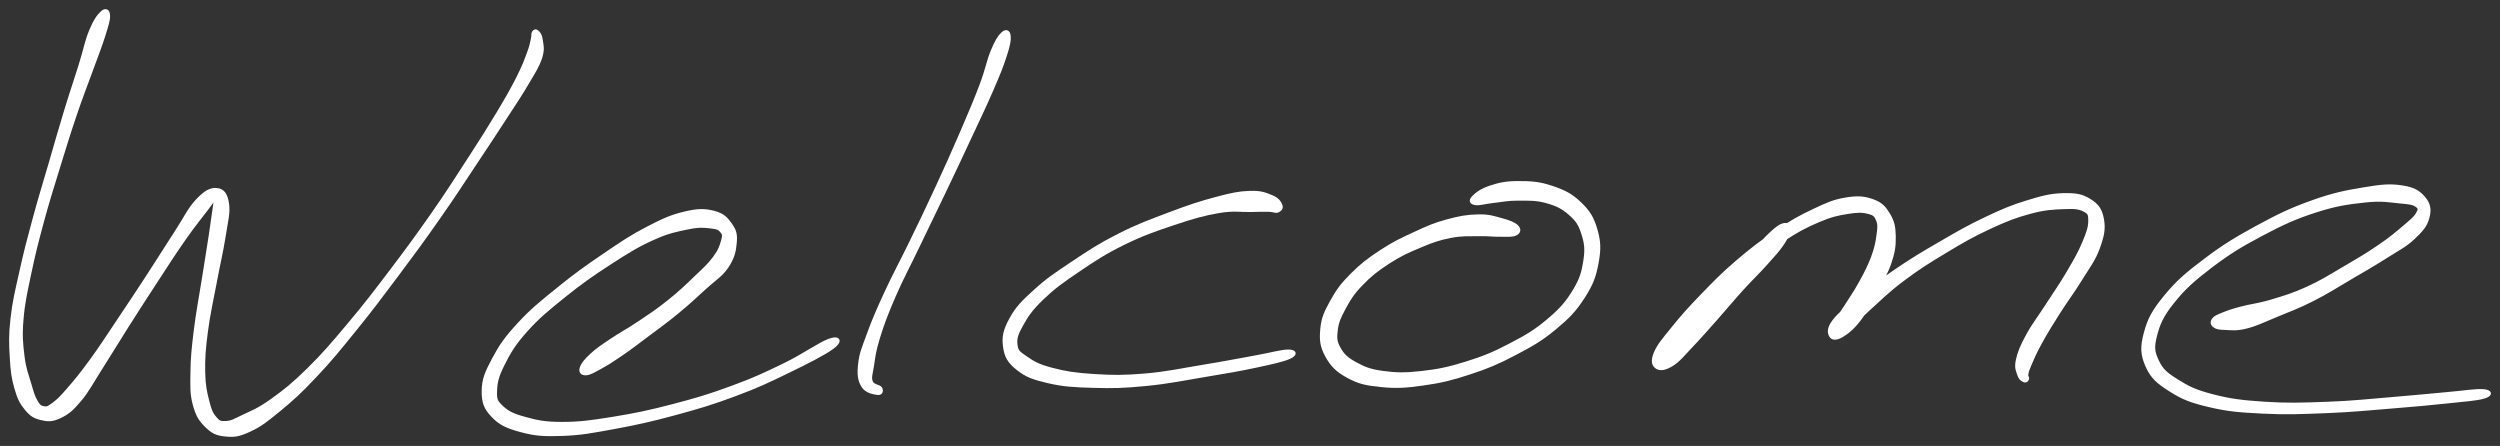<svg xmlns="http://www.w3.org/2000/svg" id="canvas" viewBox="358.258 258.027 686.290 122.420"><rect x="358.258" y="258.027" width="686.290" height="122.420" fill="#333333" stroke="none"/><path d="M 386.28,261.52 C 385.32 262.39, 384.39 263.66, 383.18 266.58 C 381.98 269.51, 381.65 271.74, 380.27 276.16 C 378.89 280.57, 377.94 283.23, 376.29 288.65 C 374.64 294.07, 373.73 297.35, 372.01 303.25 C 370.30 309.15, 369.28 312.29, 367.70 318.15 C 366.12 324.00, 365.30 327.07, 364.09 332.54 C 362.88 338.00, 362.17 340.75, 361.64 345.47 C 361.10 350.19, 361.23 352.33, 361.44 356.14 C 361.65 359.94, 361.88 361.68, 362.68 364.49 C 363.49 367.30, 364.06 368.50, 365.44 370.17 C 366.82 371.85, 367.74 372.43, 369.59 372.86 C 371.43 373.30, 372.57 373.37, 374.68 372.36 C 376.78 371.35, 377.84 370.51, 380.11 367.82 C 382.37 365.12, 383.38 362.99, 386.00 358.89 C 388.62 354.80, 390.17 352.15, 393.22 347.35 C 396.27 342.55, 398.12 339.68, 401.25 334.90 C 404.37 330.12, 406.10 327.39, 408.86 323.46 C 411.61 319.53, 413.24 317.64, 415.03 315.26 C 416.82 312.88, 417.37 311.83, 417.82 311.57 C 418.28 311.30, 417.66 311.77, 417.31 313.94 C 416.97 316.11, 416.75 318.16, 416.10 322.41 C 415.46 326.66, 414.91 329.89, 414.08 335.17 C 413.25 340.44, 412.56 343.77, 411.95 348.78 C 411.34 353.79, 411.09 356.14, 411.04 360.19 C 410.98 364.25, 410.89 366.10, 411.67 369.05 C 412.46 372.00, 413.28 373.27, 414.97 374.93 C 416.66 376.59, 417.77 377.12, 420.11 377.35 C 422.46 377.59, 423.75 377.46, 426.69 376.10 C 429.63 374.74, 431.21 373.51, 434.82 370.54 C 438.44 367.56, 440.58 365.63, 444.74 361.21 C 448.91 356.80, 451.17 354.00, 455.67 348.44 C 460.17 342.89, 462.64 339.59, 467.24 333.44 C 471.85 327.29, 474.38 323.83, 478.68 317.69 C 482.99 311.54, 485.12 308.19, 488.76 302.71 C 492.41 297.24, 494.09 294.68, 496.92 290.32 C 499.75 285.95, 500.98 284.20, 502.92 280.89 C 504.86 277.58, 505.85 276.15, 506.62 273.76 C 507.38 271.37, 506.92 270.32, 506.74 268.93 C 506.56 267.54, 506.12 267.19, 505.72 266.80 C 505.32 266.41, 505.00 266.57, 504.75 266.98 C 504.50 267.39, 504.73 267.72, 504.46 268.85 C 504.19 269.98, 504.20 270.50, 503.39 272.64 C 502.59 274.77, 502.09 276.23, 500.42 279.53 C 498.74 282.82, 497.67 284.70, 495.02 289.13 C 492.36 293.55, 490.71 296.15, 487.14 301.65 C 483.58 307.15, 481.47 310.51, 477.20 316.65 C 472.92 322.78, 470.39 326.23, 465.77 332.33 C 461.15 338.43, 458.64 341.71, 454.08 347.14 C 449.52 352.57, 447.21 355.30, 442.97 359.48 C 438.73 363.65, 436.48 365.42, 432.87 368.00 C 429.26 370.59, 427.47 371.19, 424.94 372.41 C 422.42 373.63, 421.79 374.03, 420.24 374.10 C 418.70 374.18, 418.24 373.99, 417.23 372.79 C 416.23 371.60, 415.83 370.66, 415.20 368.13 C 414.57 365.61, 414.17 363.98, 414.09 360.18 C 414.02 356.38, 414.19 354.03, 414.82 349.14 C 415.45 344.24, 416.25 340.94, 417.23 335.71 C 418.20 330.47, 419.01 327.32, 419.69 322.96 C 420.37 318.60, 421.01 316.47, 420.63 313.91 C 420.24 311.34, 419.39 310.30, 417.76 310.14 C 416.13 309.97, 414.71 310.73, 412.47 313.08 C 410.24 315.44, 409.24 317.82, 406.57 321.91 C 403.90 326.00, 402.25 328.72, 399.13 333.51 C 396.00 338.31, 394.11 341.16, 390.95 345.87 C 387.79 350.58, 386.13 353.22, 383.32 357.06 C 380.52 360.91, 379.04 362.69, 376.93 365.10 C 374.83 367.51, 374.15 368.13, 372.80 369.12 C 371.46 370.11, 371.15 370.20, 370.21 370.03 C 369.27 369.85, 368.88 369.57, 368.11 368.25 C 367.34 366.93, 367.07 365.91, 366.35 363.43 C 365.63 360.96, 364.92 359.41, 364.49 355.87 C 364.07 352.33, 363.83 350.29, 364.21 345.72 C 364.58 341.15, 365.23 338.42, 366.36 333.02 C 367.49 327.63, 368.28 324.55, 369.85 318.73 C 371.43 312.91, 372.45 309.77, 374.25 303.92 C 376.05 298.07, 377.04 294.82, 378.85 289.47 C 380.66 284.12, 381.75 281.51, 383.31 277.18 C 384.87 272.85, 385.72 270.83, 386.66 267.84 C 387.59 264.84, 388.05 263.48, 387.97 262.22 C 387.90 260.96, 387.23 260.65, 386.28 261.52" style="stroke: white; fill: white;"/><path d="M 519.08,360.56 C 520.11 360.52, 521.14 359.88, 523.06 358.83 C 524.99 357.77, 526.08 357.09, 528.69 355.30 C 531.31 353.50, 533.03 352.17, 536.14 349.84 C 539.24 347.51, 541.07 346.23, 544.20 343.65 C 547.33 341.07, 549.06 339.44, 551.78 336.94 C 554.50 334.45, 556.15 333.62, 557.80 331.17 C 559.45 328.71, 559.81 326.96, 560.01 324.68 C 560.21 322.39, 559.96 321.40, 558.79 319.74 C 557.63 318.08, 556.70 317.03, 554.21 316.39 C 551.72 315.76, 549.98 315.71, 546.35 316.57 C 542.73 317.42, 540.51 318.38, 536.07 320.69 C 531.62 322.99, 529.04 324.75, 524.13 328.09 C 519.23 331.42, 516.23 333.55, 511.54 337.36 C 506.85 341.16, 504.23 343.23, 500.68 347.10 C 497.12 350.97, 495.70 353.07, 493.76 356.71 C 491.83 360.34, 491.03 362.19, 490.99 365.27 C 490.95 368.36, 491.48 369.95, 493.56 372.13 C 495.63 374.31, 497.56 375.18, 501.37 376.19 C 505.18 377.21, 507.50 377.38, 512.60 377.20 C 517.71 377.02, 520.71 376.44, 526.90 375.30 C 533.09 374.16, 536.94 373.30, 543.55 371.51 C 550.17 369.72, 553.78 368.63, 559.96 366.33 C 566.14 364.04, 569.07 362.63, 574.44 360.02 C 579.82 357.42, 584.55 355.02, 586.84 353.31 C 589.12 351.61, 588.51 350.54, 585.86 351.52 C 583.21 352.50, 578.89 355.64, 573.57 358.22 C 568.25 360.80, 565.36 362.17, 559.25 364.41 C 553.14 366.66, 549.56 367.74, 543.01 369.45 C 536.45 371.16, 532.58 371.97, 526.49 372.95 C 520.40 373.93, 517.40 374.35, 512.55 374.35 C 507.70 374.35, 505.57 373.85, 502.25 372.93 C 498.92 372.02, 497.53 371.29, 495.92 369.78 C 494.32 368.26, 494.13 367.69, 494.21 365.34 C 494.29 362.99, 494.64 361.34, 496.30 358.03 C 497.97 354.72, 499.19 352.54, 502.54 348.79 C 505.89 345.03, 508.45 342.95, 513.06 339.24 C 517.67 335.53, 520.70 333.40, 525.57 330.25 C 530.44 327.10, 533.09 325.43, 537.42 323.48 C 541.75 321.52, 544.01 321.13, 547.22 320.48 C 550.42 319.84, 551.62 320.05, 553.46 320.25 C 555.30 320.45, 555.77 320.72, 556.42 321.50 C 557.07 322.28, 557.09 322.69, 556.69 324.15 C 556.29 325.61, 555.92 326.79, 554.43 328.81 C 552.94 330.83, 551.76 331.84, 549.25 334.24 C 546.75 336.65, 544.99 338.35, 541.90 340.82 C 538.82 343.29, 537.00 344.47, 533.83 346.60 C 530.67 348.73, 528.72 349.69, 526.09 351.47 C 523.45 353.25, 522.31 353.99, 520.67 355.50 C 519.03 357.02, 518.21 358.03, 517.90 359.05 C 517.58 360.06, 518.05 360.60, 519.08 360.56" style="stroke: white; fill: white;"/><path d="M 633.53,267.28 C 632.63 268.11, 631.88 269.26, 630.71 272.08 C 629.53 274.91, 629.34 276.92, 627.64 281.41 C 625.95 285.89, 624.66 288.88, 622.23 294.53 C 619.80 300.17, 618.27 303.57, 615.48 309.61 C 612.70 315.65, 611.08 318.95, 608.28 324.72 C 605.48 330.49, 603.80 333.43, 601.49 338.45 C 599.17 343.46, 598.15 345.88, 596.71 349.79 C 595.28 353.70, 594.62 355.16, 594.32 357.99 C 594.01 360.83, 594.20 362.38, 595.18 363.97 C 596.15 365.56, 598.24 365.81, 599.19 365.95 C 600.14 366.09, 600.30 365.26, 599.94 364.65 C 599.57 364.03, 597.83 364.10, 597.37 362.86 C 596.92 361.62, 597.29 360.87, 597.68 358.44 C 598.07 356.00, 598.15 354.49, 599.34 350.68 C 600.52 346.87, 601.43 344.40, 603.60 339.39 C 605.77 334.39, 607.43 331.41, 610.20 325.64 C 612.97 319.88, 614.60 316.56, 617.47 310.55 C 620.34 304.53, 621.94 301.16, 624.54 295.56 C 627.15 289.97, 628.59 287.01, 630.51 282.57 C 632.43 278.12, 633.18 276.27, 634.13 273.34 C 635.07 270.41, 635.33 269.13, 635.21 267.92 C 635.09 266.71, 634.43 266.45, 633.53 267.28" style="stroke: white; fill: white;"/><path d="M 709.78,314.34 C 709.44 313.58, 709.00 312.75, 707.32 312.07 C 705.65 311.39, 704.44 310.82, 701.39 310.92 C 698.33 311.03, 696.44 311.43, 692.05 312.60 C 687.66 313.76, 684.74 314.74, 679.42 316.74 C 674.10 318.75, 670.79 319.93, 665.45 322.63 C 660.11 325.33, 657.35 327.18, 652.74 330.25 C 648.14 333.31, 645.81 334.87, 642.43 337.95 C 639.04 341.02, 637.49 342.58, 635.82 345.63 C 634.16 348.67, 633.73 350.45, 634.10 353.16 C 634.47 355.88, 635.29 357.28, 637.68 359.20 C 640.08 361.11, 641.94 361.77, 646.09 362.74 C 650.24 363.70, 653.08 363.85, 658.43 364.00 C 663.78 364.16, 666.71 364.09, 672.84 363.49 C 678.97 362.90, 683.05 362.02, 689.09 361.01 C 695.13 360.00, 698.42 359.45, 703.05 358.46 C 707.68 357.47, 710.45 356.86, 712.22 356.06 C 713.98 355.27, 713.79 354.47, 711.87 354.48 C 709.95 354.50, 707.23 355.32, 702.60 356.15 C 697.96 356.98, 694.69 357.65, 688.70 358.63 C 682.70 359.61, 678.65 360.54, 672.62 361.06 C 666.59 361.57, 663.70 361.52, 658.56 361.20 C 653.41 360.88, 650.64 360.44, 646.90 359.45 C 643.16 358.47, 641.82 357.62, 639.86 356.28 C 637.90 354.94, 637.33 354.58, 637.09 352.76 C 636.85 350.94, 637.21 349.76, 638.64 347.19 C 640.08 344.63, 641.19 342.92, 644.28 339.93 C 647.38 336.95, 649.65 335.30, 654.11 332.29 C 658.56 329.27, 661.31 327.43, 666.56 324.84 C 671.81 322.26, 675.11 321.13, 680.36 319.37 C 685.61 317.60, 688.57 316.76, 692.80 316.03 C 697.04 315.30, 698.79 315.80, 701.53 315.73 C 704.28 315.66, 705.02 315.64, 706.52 315.67 C 708.01 315.70, 708.35 316.14, 709.01 315.88 C 709.66 315.61, 710.11 315.10, 709.78 314.34" style="stroke: white; fill: white;"/><path d="M 774.63,320.25 C 773.87 319.49, 772.59 318.98, 770.47 318.41 C 768.35 317.83, 767.03 317.31, 764.04 317.38 C 761.04 317.44, 758.96 317.80, 755.49 318.75 C 752.03 319.70, 750.30 320.47, 746.69 322.14 C 743.08 323.81, 740.91 324.80, 737.43 327.09 C 733.96 329.38, 732.03 330.84, 729.32 333.58 C 726.61 336.33, 725.50 337.85, 723.88 340.79 C 722.26 343.73, 721.48 345.32, 721.20 348.28 C 720.93 351.24, 721.07 353.01, 722.49 355.61 C 723.91 358.22, 725.32 359.67, 728.29 361.30 C 731.27 362.93, 733.23 363.36, 737.34 363.78 C 741.45 364.19, 743.99 364.06, 748.85 363.37 C 753.71 362.69, 756.60 362.01, 761.63 360.35 C 766.67 358.70, 769.34 357.56, 774.01 355.11 C 778.68 352.67, 781.21 351.24, 784.98 348.12 C 788.75 345.00, 790.54 343.13, 792.87 339.51 C 795.20 335.90, 795.95 333.73, 796.62 330.04 C 797.30 326.34, 797.21 324.27, 796.26 321.03 C 795.30 317.79, 794.29 316.16, 791.86 313.85 C 789.43 311.53, 787.46 310.59, 784.09 309.47 C 780.71 308.34, 778.33 308.22, 774.98 308.23 C 771.64 308.23, 769.81 308.66, 767.35 309.47 C 764.89 310.28, 763.52 311.40, 762.70 312.27 C 761.89 313.15, 762.17 313.64, 763.26 313.84 C 764.36 314.03, 765.84 313.49, 768.18 313.25 C 770.52 313.00, 772.03 312.59, 774.97 312.61 C 777.92 312.62, 780.03 312.51, 782.89 313.32 C 785.75 314.13, 787.29 314.90, 789.28 316.65 C 791.27 318.40, 792.00 319.51, 792.83 322.08 C 793.66 324.65, 793.91 326.32, 793.43 329.50 C 792.94 332.68, 792.44 334.65, 790.41 337.97 C 788.38 341.28, 786.79 343.09, 783.27 346.06 C 779.75 349.03, 777.30 350.46, 772.80 352.80 C 768.31 355.14, 765.67 356.24, 760.80 357.76 C 755.94 359.27, 753.08 359.87, 748.47 360.38 C 743.86 360.89, 741.41 360.84, 737.75 360.33 C 734.10 359.82, 732.59 359.14, 730.20 357.83 C 727.82 356.52, 726.88 355.58, 725.84 353.75 C 724.80 351.92, 724.72 350.91, 724.99 348.68 C 725.26 346.45, 725.82 345.13, 727.19 342.61 C 728.57 340.08, 729.43 338.59, 731.86 336.06 C 734.28 333.54, 736.07 332.11, 739.33 329.99 C 742.59 327.88, 744.74 326.92, 748.17 325.49 C 751.59 324.06, 753.27 323.47, 756.47 322.85 C 759.66 322.22, 761.46 322.43, 764.15 322.36 C 766.84 322.30, 767.90 322.55, 769.93 322.52 C 771.95 322.50, 773.34 322.68, 774.28 322.22 C 775.22 321.77, 775.40 321.02, 774.63 320.25" style="stroke: white; fill: white;"/><path d="M 847.85,319.80 C 846.89 320.05, 846.10 320.66, 844.45 322.18 C 842.79 323.71, 841.79 324.89, 839.59 327.43 C 837.39 329.96, 836.03 331.74, 833.45 334.86 C 830.88 337.97, 829.43 339.96, 826.71 343.00 C 824.00 346.05, 822.24 347.61, 819.87 350.08 C 817.51 352.54, 816.18 353.72, 814.87 355.34 C 813.56 356.96, 813.13 357.83, 813.33 358.16 C 813.53 358.49, 814.38 358.47, 815.86 356.98 C 817.34 355.48, 818.36 353.75, 820.74 350.67 C 823.11 347.59, 824.50 345.29, 827.73 341.57 C 830.96 337.85, 832.95 335.60, 836.89 332.08 C 840.84 328.56, 843.38 326.67, 847.47 323.98 C 851.56 321.28, 853.74 320.14, 857.34 318.59 C 860.94 317.05, 862.68 316.72, 865.47 316.26 C 868.25 315.80, 869.61 315.84, 871.27 316.28 C 872.93 316.73, 873.25 317.17, 873.77 318.46 C 874.29 319.76, 874.14 320.69, 873.86 322.75 C 873.58 324.81, 873.32 326.16, 872.35 328.76 C 871.37 331.35, 870.50 332.99, 868.99 335.74 C 867.48 338.48, 866.30 340.08, 864.78 342.49 C 863.26 344.89, 862.07 346.17, 861.39 347.75 C 860.70 349.33, 860.70 350.10, 861.35 350.39 C 862.00 350.68, 862.70 350.64, 864.62 349.18 C 866.53 347.73, 867.76 345.97, 870.92 343.10 C 874.09 340.24, 876.19 338.06, 880.45 334.84 C 884.71 331.63, 887.44 329.92, 892.23 327.04 C 897.02 324.15, 899.73 322.59, 904.39 320.43 C 909.04 318.27, 911.44 317.34, 915.51 316.24 C 919.58 315.14, 921.77 315.06, 924.75 314.94 C 927.73 314.82, 928.96 314.91, 930.41 315.65 C 931.87 316.39, 932.02 316.84, 932.02 318.63 C 932.01 320.41, 931.57 321.76, 930.39 324.58 C 929.21 327.40, 928.15 329.25, 926.11 332.73 C 924.08 336.20, 922.46 338.44, 920.20 341.95 C 917.94 345.46, 916.44 347.28, 914.83 350.28 C 913.22 353.27, 912.59 354.80, 912.13 356.93 C 911.68 359.07, 912.19 359.83, 912.56 360.93 C 912.92 362.04, 913.51 362.25, 913.95 362.47 C 914.40 362.68, 914.65 362.36, 914.77 362.00 C 914.90 361.65, 914.43 361.51, 914.58 360.70 C 914.72 359.90, 914.75 359.69, 915.49 357.98 C 916.24 356.27, 916.74 354.98, 918.29 352.16 C 919.84 349.34, 921.03 347.39, 923.25 343.90 C 925.46 340.40, 927.17 338.25, 929.36 334.68 C 931.56 331.11, 933.02 329.35, 934.21 326.07 C 935.41 322.79, 935.80 320.88, 935.34 318.28 C 934.87 315.69, 934.03 314.44, 931.89 313.10 C 929.75 311.75, 928.07 311.47, 924.64 311.55 C 921.21 311.64, 918.99 312.22, 914.73 313.53 C 910.46 314.84, 908.07 315.86, 903.31 318.12 C 898.55 320.38, 895.84 321.96, 890.92 324.82 C 886.00 327.67, 883.20 329.33, 878.70 332.40 C 874.20 335.47, 871.81 337.39, 868.41 340.17 C 865.00 342.94, 863.17 344.27, 861.67 346.28 C 860.17 348.28, 860.43 349.45, 860.89 350.21 C 861.35 350.96, 862.37 351.04, 863.97 350.07 C 865.58 349.09, 867.11 347.77, 868.91 345.34 C 870.72 342.91, 871.41 340.91, 873.01 337.92 C 874.61 334.93, 875.87 333.39, 876.91 330.39 C 877.94 327.40, 878.23 325.65, 878.18 322.97 C 878.13 320.28, 877.84 318.91, 876.66 316.95 C 875.47 314.99, 874.61 314.01, 872.26 313.17 C 869.91 312.33, 868.11 312.22, 864.88 312.76 C 861.65 313.31, 859.90 314.10, 856.12 315.89 C 852.33 317.68, 850.17 318.89, 845.96 321.72 C 841.76 324.54, 839.21 326.47, 835.08 330.01 C 830.96 333.54, 828.86 335.76, 825.35 339.38 C 821.84 343.01, 820.06 345.03, 817.54 348.15 C 815.02 351.26, 813.65 352.81, 812.75 354.94 C 811.86 357.07, 812.17 358.17, 813.07 358.79 C 813.96 359.41, 815.31 359.25, 817.23 358.05 C 819.16 356.85, 820.26 355.31, 822.69 352.78 C 825.12 350.24, 826.64 348.46, 829.38 345.38 C 832.12 342.30, 833.66 340.38, 836.37 337.38 C 839.09 334.39, 840.73 332.91, 842.97 330.40 C 845.21 327.89, 846.32 326.74, 847.58 324.85 C 848.84 322.96, 849.21 321.95, 849.26 320.94 C 849.32 319.93, 848.82 319.55, 847.85 319.80" style="stroke: white; fill: white;"/><path d="M 966.17,347.48 C 966.81 347.94, 967.38 348.05, 969.11 348.10 C 970.85 348.16, 972.06 348.44, 974.86 347.74 C 977.67 347.03, 979.48 346.09, 983.13 344.58 C 986.79 343.07, 989.08 342.26, 993.13 340.21 C 997.19 338.16, 999.40 336.67, 1003.41 334.32 C 1007.42 331.97, 1009.74 330.65, 1013.20 328.45 C 1016.65 326.26, 1018.38 325.49, 1020.68 323.35 C 1022.98 321.20, 1024.10 319.93, 1024.68 317.73 C 1025.26 315.54, 1025.01 314.05, 1023.57 312.38 C 1022.14 310.72, 1020.81 309.88, 1017.52 309.40 C 1014.23 308.91, 1012.01 309.14, 1007.12 309.96 C 1002.23 310.78, 998.89 311.40, 993.06 313.49 C 987.23 315.57, 983.85 317.20, 977.97 320.39 C 972.10 323.58, 968.73 325.63, 963.69 329.44 C 958.65 333.24, 956.07 335.42, 952.79 339.42 C 949.50 343.42, 948.29 345.64, 947.27 349.45 C 946.25 353.26, 946.32 355.33, 947.71 358.46 C 949.10 361.60, 950.76 362.97, 954.21 365.14 C 957.65 367.32, 959.86 368.15, 964.93 369.34 C 970.00 370.53, 973.14 370.76, 979.55 371.08 C 985.97 371.40, 989.89 371.22, 997.02 370.94 C 1004.16 370.65, 1008.62 370.17, 1015.22 369.64 C 1021.82 369.11, 1025.05 368.81, 1030.03 368.28 C 1035.01 367.74, 1038.13 367.55, 1040.12 366.96 C 1042.10 366.38, 1042.00 365.52, 1039.95 365.36 C 1037.89 365.20, 1034.80 365.75, 1029.82 366.18 C 1024.84 366.61, 1021.62 366.99, 1015.04 367.52 C 1008.47 368.05, 1004.02 368.58, 996.94 368.83 C 989.87 369.09, 985.96 369.21, 979.69 368.79 C 973.41 368.37, 970.35 367.97, 965.58 366.73 C 960.80 365.49, 958.84 364.50, 955.82 362.59 C 952.79 360.69, 951.63 359.70, 950.45 357.21 C 949.27 354.72, 949.06 353.40, 949.90 350.14 C 950.74 346.88, 951.63 344.72, 954.65 340.93 C 957.67 337.14, 960.14 334.90, 965.02 331.18 C 969.89 327.47, 973.25 325.41, 979.02 322.35 C 984.80 319.29, 988.17 317.73, 993.88 315.89 C 999.58 314.04, 1002.92 313.62, 1007.56 313.11 C 1012.19 312.61, 1014.23 313.12, 1017.04 313.37 C 1019.86 313.63, 1020.66 313.72, 1021.64 314.38 C 1022.62 315.05, 1022.66 315.49, 1021.96 316.71 C 1021.26 317.94, 1020.25 318.70, 1018.14 320.50 C 1016.02 322.30, 1014.65 323.49, 1011.39 325.71 C 1008.13 327.94, 1005.78 329.33, 1001.83 331.63 C 997.89 333.93, 995.70 335.38, 991.69 337.20 C 987.68 339.03, 985.40 339.67, 981.77 340.76 C 978.14 341.85, 976.21 341.94, 973.55 342.66 C 970.88 343.37, 969.98 343.70, 968.45 344.32 C 966.93 344.95, 966.37 345.15, 965.92 345.78 C 965.46 346.41, 965.53 347.01, 966.17 347.48" style="stroke: white; fill: white;"/></svg>